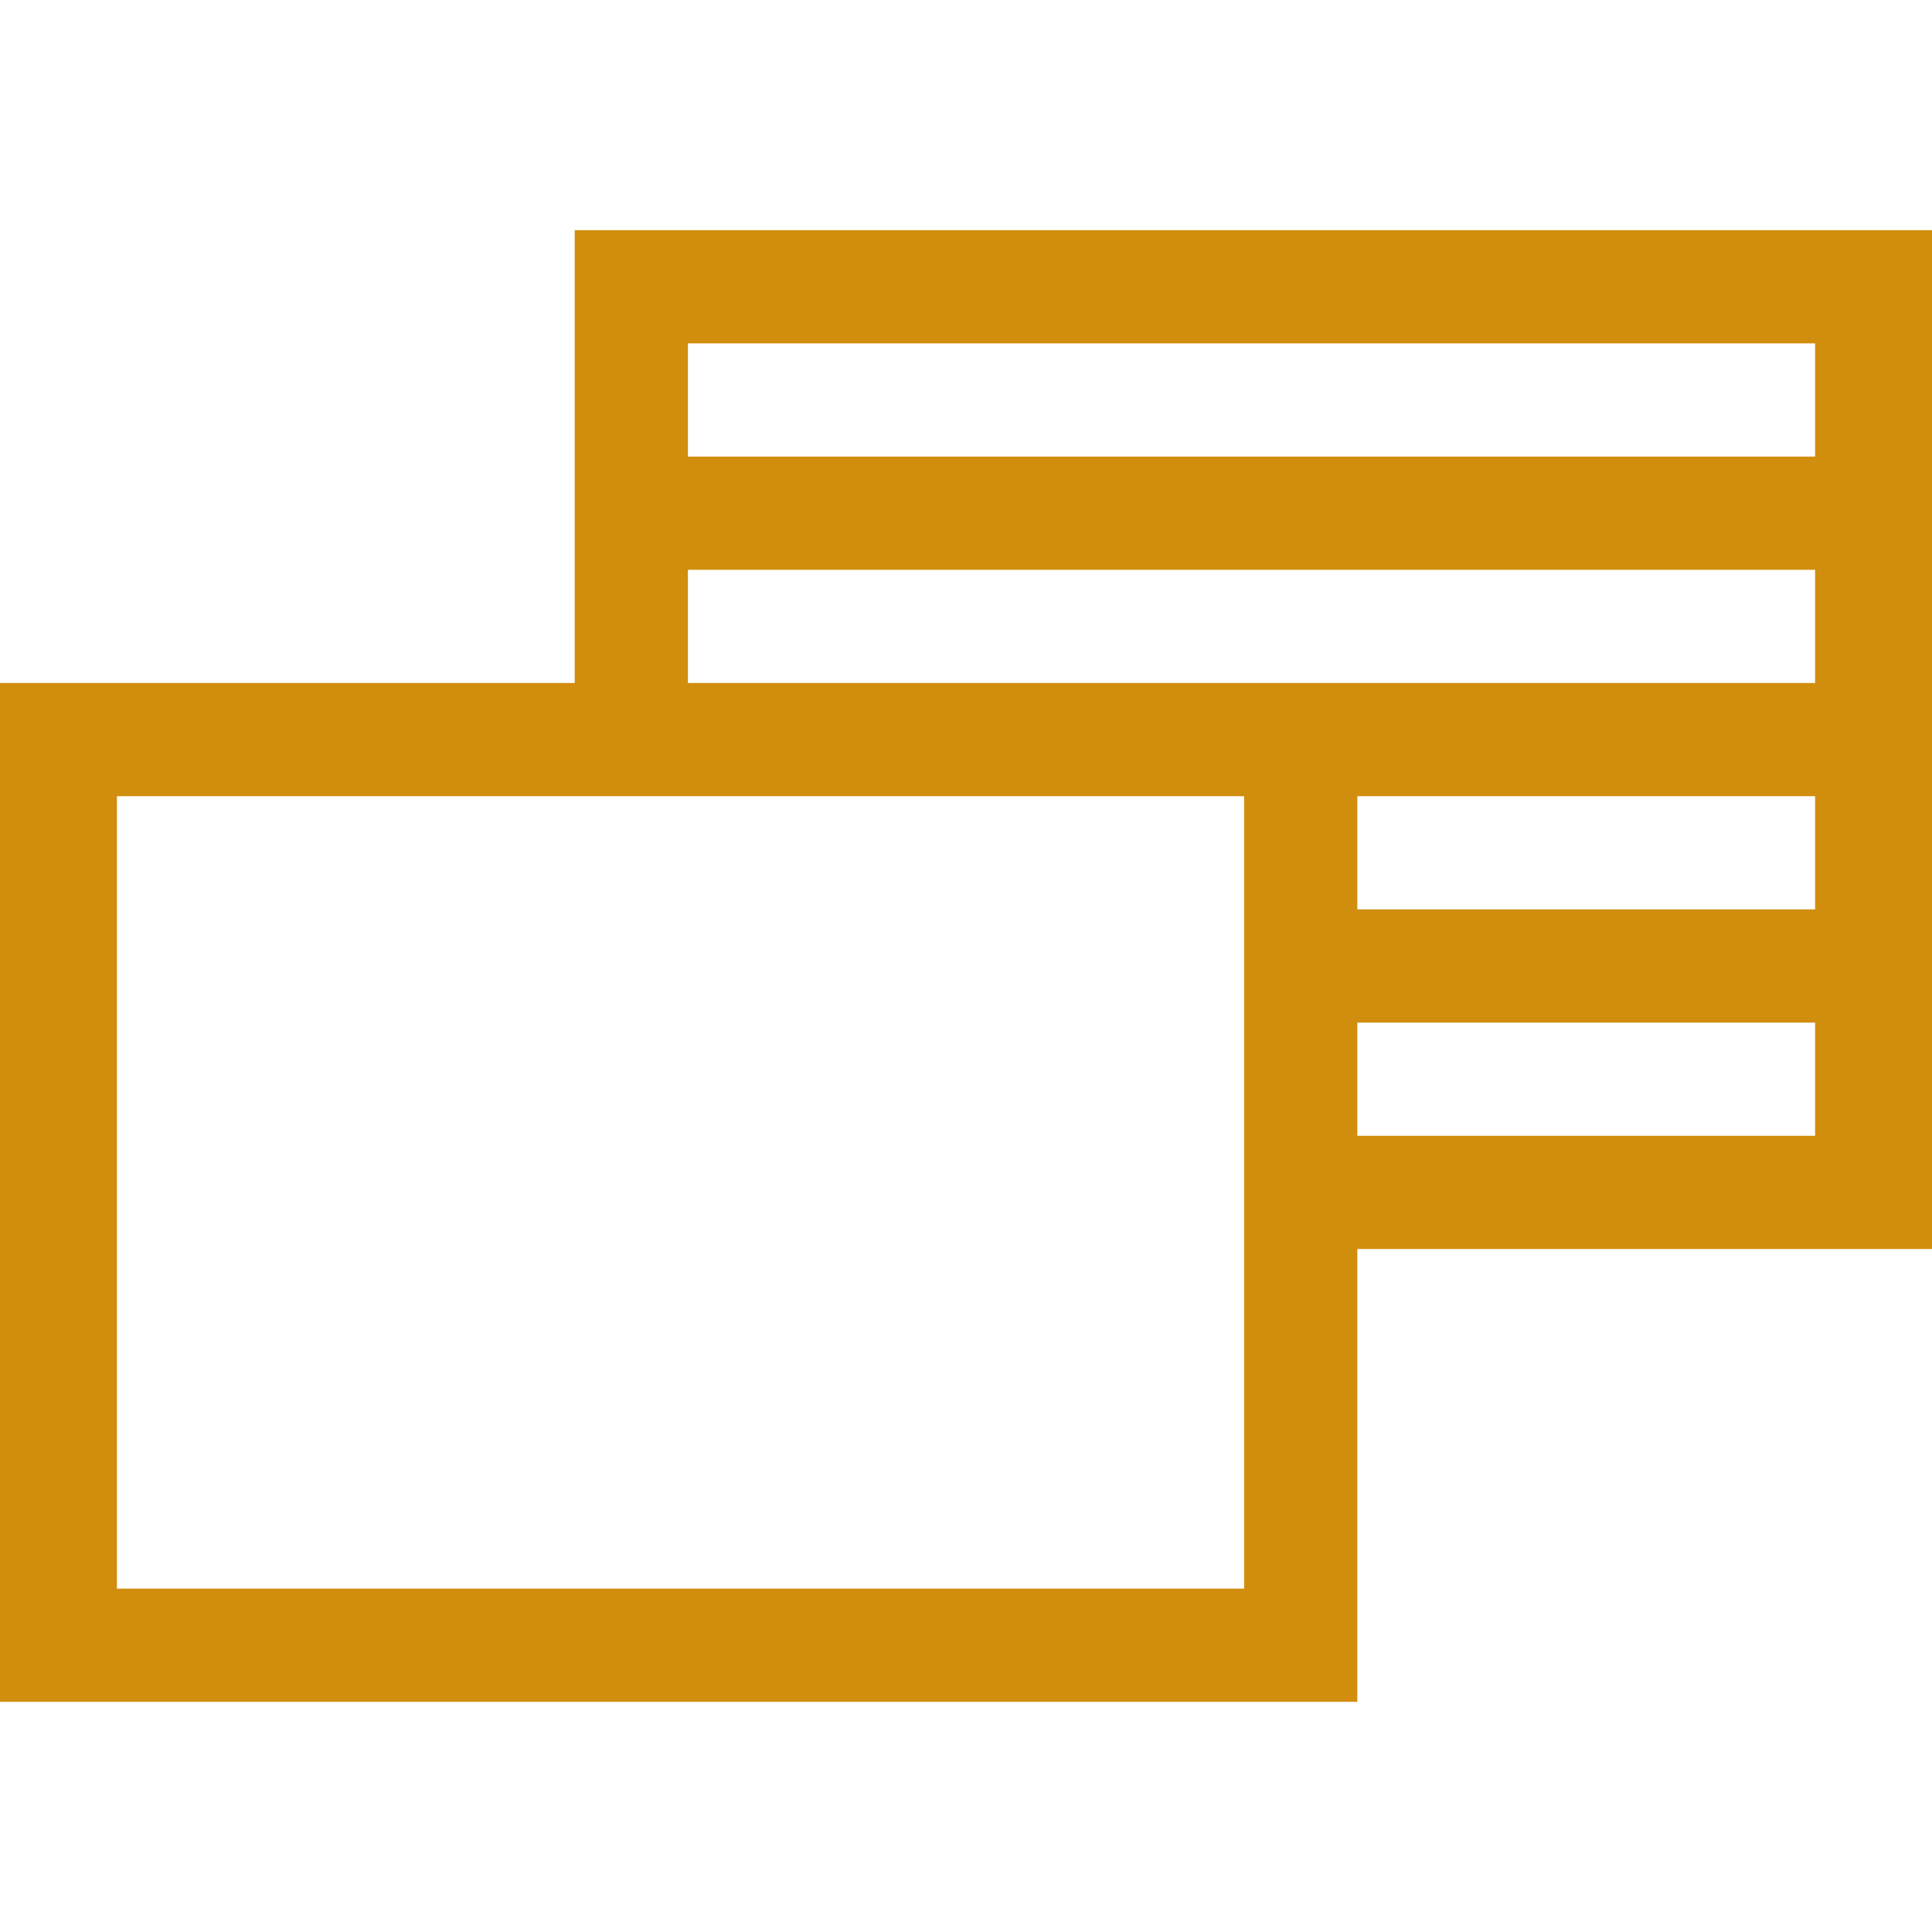 <svg xmlns="http://www.w3.org/2000/svg" version="1.1" xmlns:xlink="http://www.w3.org/1999/xlink" width="512" height="512" x="0" y="0" viewBox="0 0 512 512" style="enable-background:new 0 0 512 512" xml:space="preserve"><g><path d="M512 61H152.305v120H0v270h359.705V331H512zm-30.985 30v30h-298.71V91zm-298.71 60h298.71v30h-298.71zm177.4 60h121.31v30h-121.31zm-30 210H30.985V211h298.72zm30-120v-30h121.31v30z" fill="#d18d0d" opacity="1" data-original="#000000"></path></g></svg>